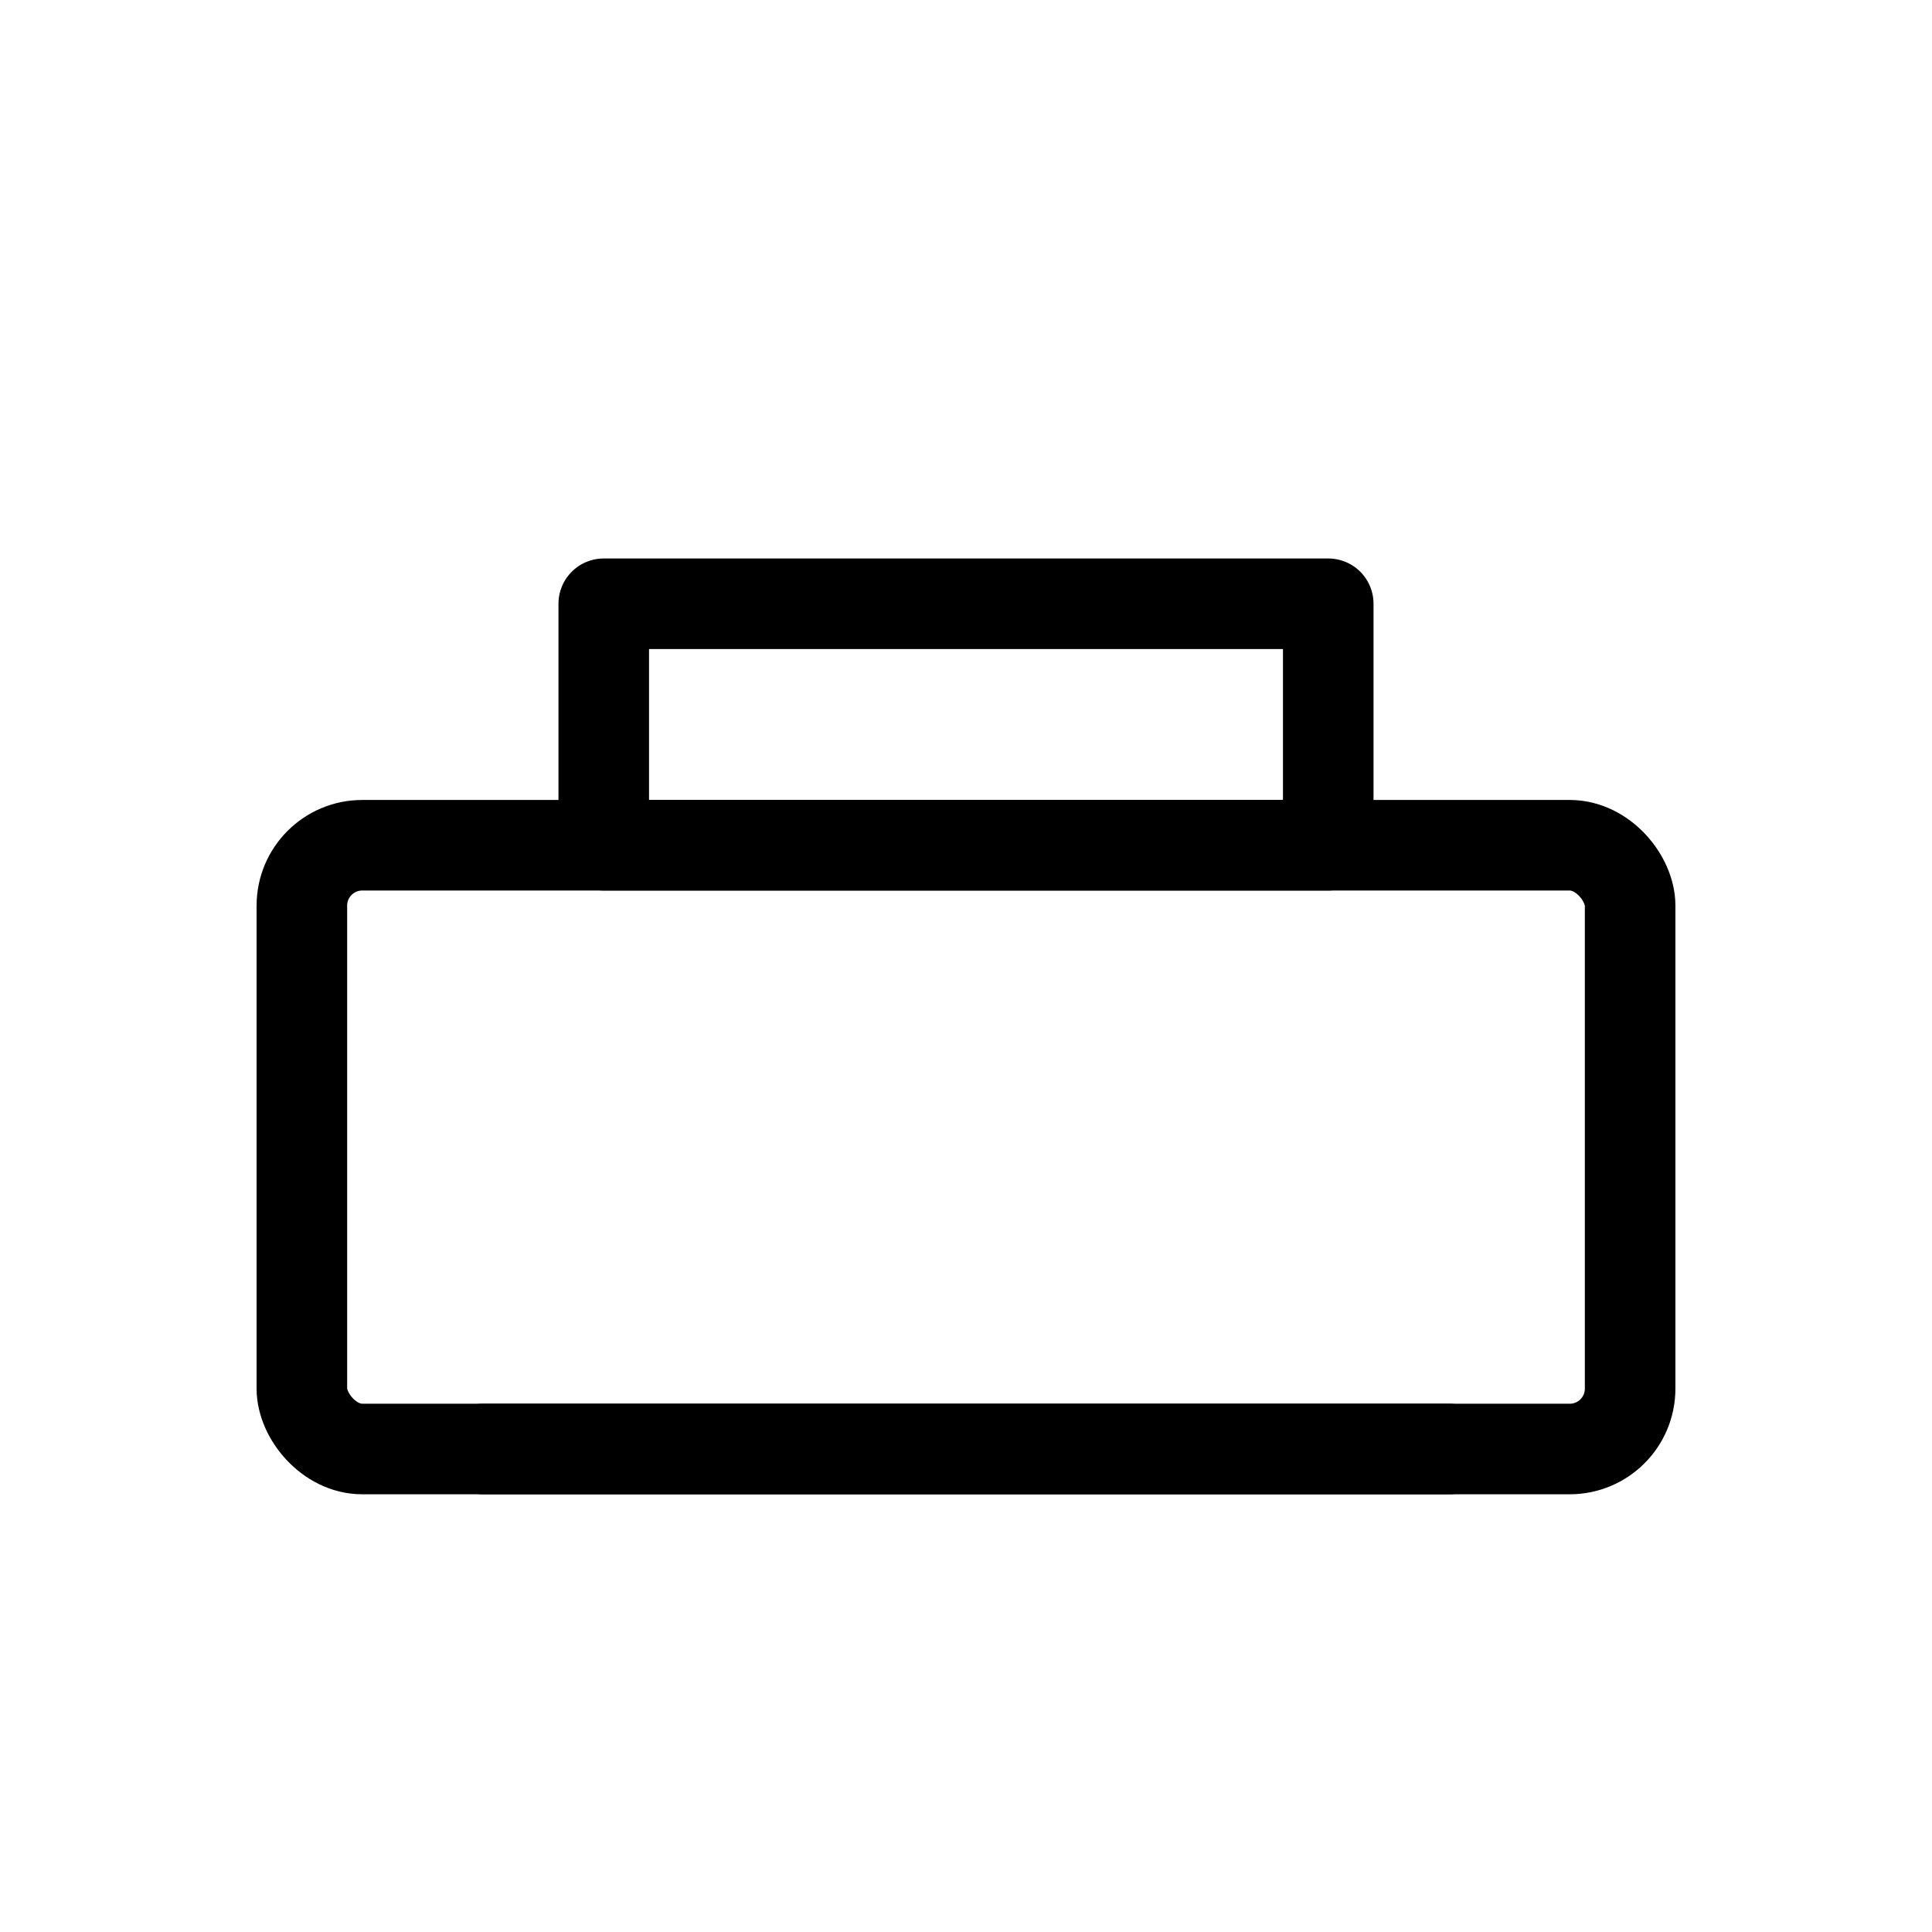 <svg xmlns="http://www.w3.org/2000/svg" viewBox="0 0 64 64" fill="none" stroke="currentColor" stroke-width="3" stroke-linecap="round" stroke-linejoin="round">
  <rect x="10" y="28" width="44" height="20" rx="2" />
  <path d="M16 48h32" />
  <path d="M20 20h24v8H20z" />
</svg>
